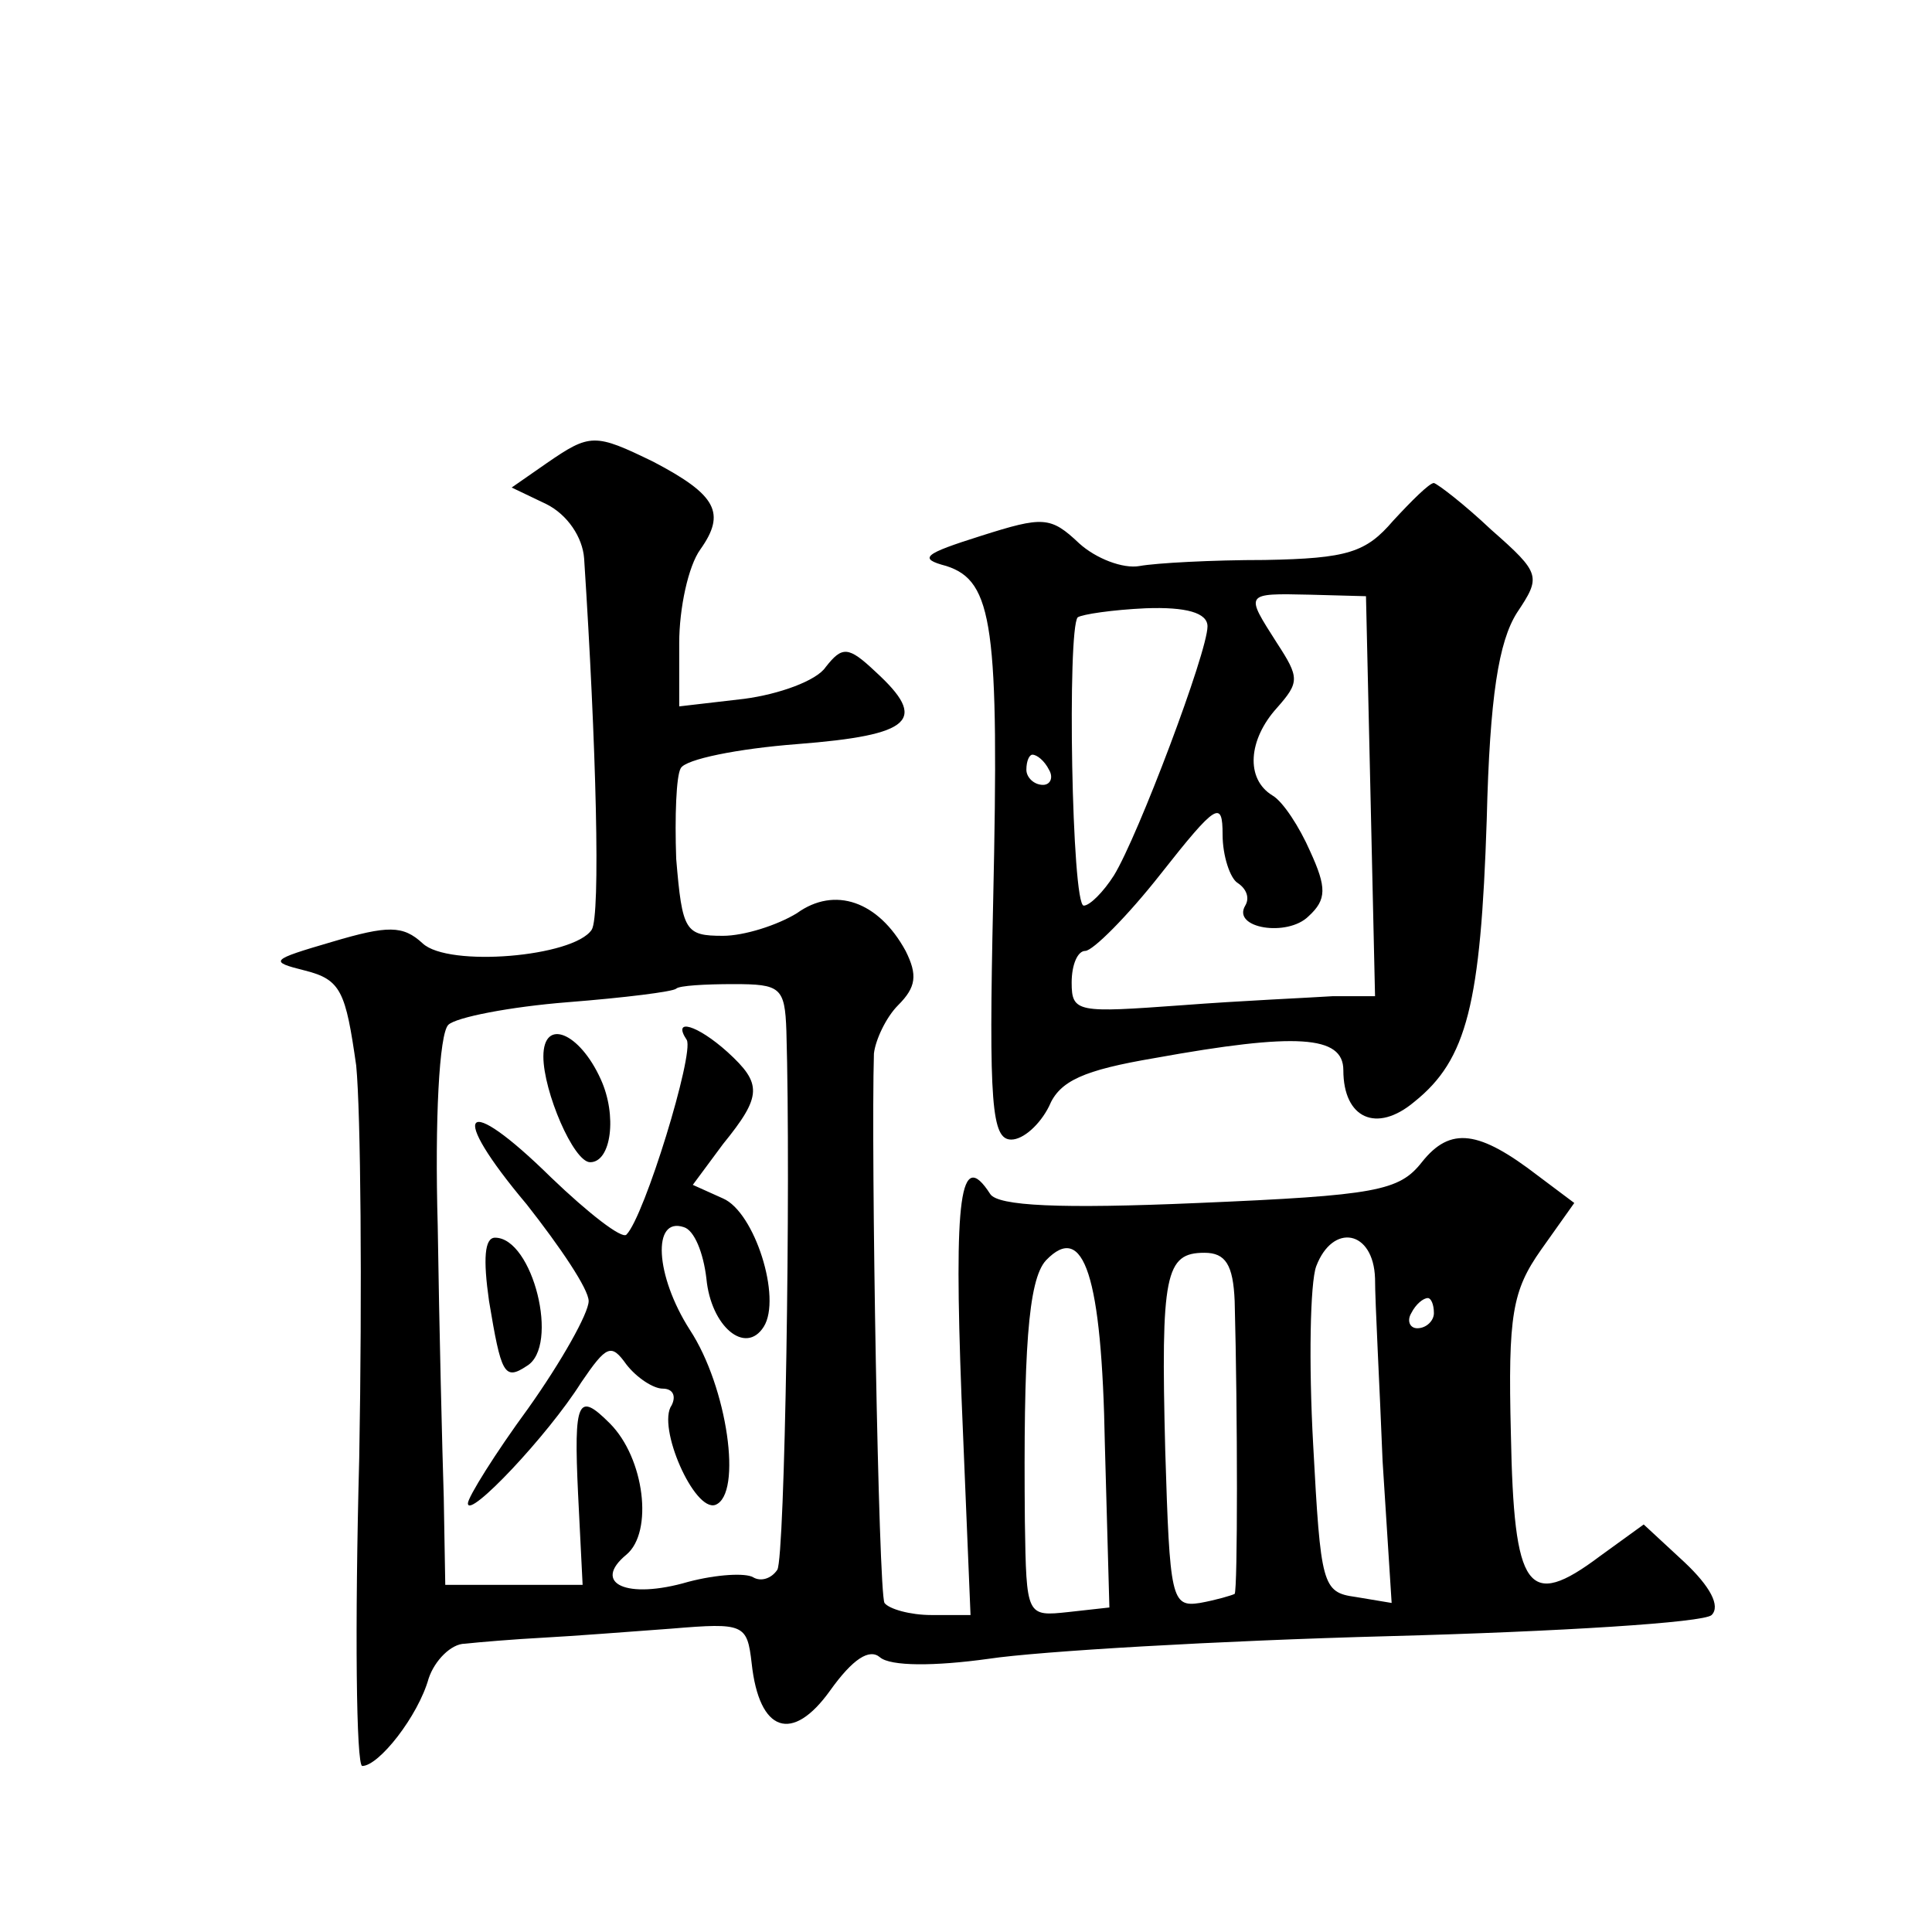 <?xml version="1.0" standalone="no"?>
<!DOCTYPE svg PUBLIC "-//W3C//DTD SVG 20010904//EN"
 "http://www.w3.org/TR/2001/REC-SVG-20010904/DTD/svg10.dtd">
<svg version="1.0" xmlns="http://www.w3.org/2000/svg"
 width="128pt" height="128pt" viewBox="0 0 128 128"
 preserveAspectRatio="xMidYMid meet">
<g transform="translate(0,128) scale(0.1,-0.1)"
fill="#0" stroke="none">
<path d="M362 973 l-23 -16 23 -11 c14 -7 24 -22 25 -36 8 -123 11 -237 5 -246
-12 -18 -95 -25 -112 -9 -13 12 -23 12 -60 1 -41 -12 -42 -13 -18 -19 24 -6 27
-14 34 -63 3 -31 4 -148 2 -260 -3 -112 -2 -204 2 -204 11 0 37 33 44 58 4 12 15
23 24 23 9 1 33 3 52 4 19 1 58 4 85 6 48 4 50 3 53 -23 5 -46 27 -53 52 -18 15
21 26 28 33 22 7 -6 36 -6 72 -1 33 5 152 12 265 15 113 3 209 9 214 14 6 6 -1
19 -18 35 l-27 25 -29 -21 c-48 -36 -57 -23 -59 81 -2 79 1 95 20 122 l22 31 -24
18 c-39 30 -58 33 -77 9 -15 -19 -30 -22 -148 -27 -92 -4 -133 -2 -138 6 -20 31
-24 -2 -19 -134 l6 -145 -26 0 c-14 0 -28 4 -31 8 -4 7 -9 299 -7 364 1 9 8 24
16 32 12 12 13 20 5 36 -18 33 -47 43 -72 25 -13 -8 -35 -15 -49 -15 -25 0 -27
3 -31 51 -1 28 0 55 3 60 3 6 38 13 77 16 77 6 87 16 52 48 -18 17 -22 17 -33 3
-6 -9 -31 -18 -54 -21 l-43 -5 0 42 c0 23 6 51 14 62 17 24 11 36 -31 58 -39 19
-42 19 -71 -1z m159 -376 c3 -103 -1 -349 -6 -357 -4 -6 -11 -8 -16 -5 -5 3 -24
2 -43 -3 -41 -12 -64 -1 -41 18 18 15 12 64 -11 87 -21 21 -24 16 -21 -47 l3 -60
-46 0 -45 0 -1 58 c-1 31 -3 112 -4 180 -2 70 1 127 7 133 5 5 41 12 79 15 38 3
70 7 72 9 2 2 19 3 38 3 31 0 34 -2 35 -31z m211 -274 l3 -108 -27 -3 c-28 -3 -28
-3 -29 60 -1 112 2 160 14 173 25 26 37 -10 39 -122z m179 110 c0 -16 3 -70 5 -121
l6 -94 -24 4 c-22 3 -23 8 -28 101 -3 54 -2 107 2 118 11 29 38 24 39 -8z m-93
-15 c2 -75 2 -191 0 -194 -2 -1 -12 -4 -23 -6 -19 -3 -20 3 -23 101 -3 117 0 131
26 131 14 0 19 -8 20 -32z m132 -8 c0 -5 -5 -10 -11 -10 -5 0 -7 5 -4 10 3 6 8
10 11 10 2 0 4 -4 4 -10z M360 580 c0 -23 20 -70 31 -70 14 0 18 31 7 55 -14 31
-38 41 -38 15z M455 591 c5 -9 -28 -117 -40 -129 -3 -3 -25 14 -50 38 -58 57 -69
45 -16 -18 22 -28 41 -56 41 -64 0 -8 -18 -40 -40 -71 -22 -30 -40 -59 -40 -63
0 -11 53 45 75 80 17 25 20 26 30 12 7 -9 18 -16 24 -16 7 0 9 -5 6 -11 -10 -14
15 -71 29 -66 18 7 8 78 -17 116 -23 36 -25 75 -4 68 7 -2 13 -17 15 -34 3 -32
26 -51 38 -32 12 19 -6 76 -27 85 l-20 9 20 27 c26 32 26 40 3 61 -20 18 -37 23
-27 8z M324 418 c8 -48 10 -53 25 -43 22 13 4 85 -21 85 -7 0 -8 -14 -4 -42z M923
935 c-18 -21 -30 -25 -85 -26 -35 0 -72 -2 -83 -4 -11 -2 -29 5 -40 15 -19 18 -24
18 -65 5 -38 -12 -42 -15 -23 -20 31 -10 35 -40 31 -222 -3 -135 -1 -158 12 -158
8 0 19 10 25 22 7 17 23 24 70 32 94 17 125 15 125 -8 0 -32 22 -42 47 -21 35 28
44 65 48 187 2 82 8 118 20 137 16 24 16 26 -17 55 -18 17 -35 30 -38 31 -3 0 -15
-12 -27 -25z m-15 -182 l3 -133 -28 0 c-15 -1 -61 -3 -100 -6 -69 -5 -73 -5 -73
15 0 12 4 21 9 21 5 0 28 23 50 51 37 47 41 49 41 26 0 -14 5 -29 10 -32 6 -4 8
-10 5 -15 -9 -15 28 -21 42 -7 12 11 12 19 1 43 -7 16 -18 33 -25 37 -18 11 -16
37 3 58 15 17 15 20 0 43 -21 33 -22 33 22 32 l37 -1 3 -132z m-108 112 c0 -17
-46 -139 -62 -165 -7 -11 -16 -20 -20 -20 -8 0 -11 183 -4 191 3 2 23 5 45 6 27
1 41 -3 41 -12z m-105 -95 c3 -5 1 -10 -4 -10 -6 0 -11 5 -11 10 0 6 2 10 4 10
3 0 8 -4 11 -10z"/>
</g>
</svg>
